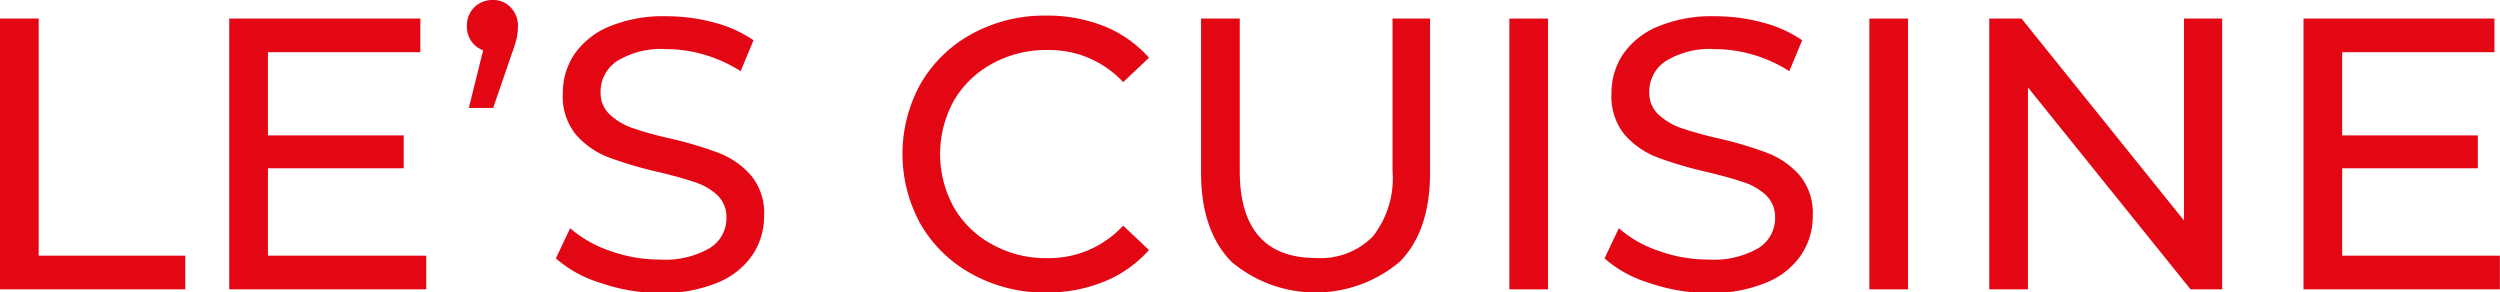 <svg xmlns="http://www.w3.org/2000/svg" id="Layer_1" data-name="Layer 1" viewBox="0 0 193.89 22.68"><defs><style>.cls-1{fill:#e30613;}</style></defs><title>logo_red_medium</title><path class="cls-1" d="M273.22,211.27h3v18.39h11.37v2.61H273.22Z" transform="translate(-273.22 -209.83)"></path><path class="cls-1" d="M306.28,229.66v2.61H291v-21h14.82v2.61H294v6.45h10.53v2.55H294v6.78Z" transform="translate(-273.22 -209.83)"></path><path class="cls-1" d="M312.83,210.41a2,2,0,0,1,.56,1.46,4.31,4.31,0,0,1-.09.88,9.42,9.42,0,0,1-.39,1.25l-1.44,4.2h-1.89l1.11-4.47a1.91,1.91,0,0,1-.92-.71,2,2,0,0,1-.34-1.15,2,2,0,0,1,.57-1.47,2,2,0,0,1,1.44-.57A1.83,1.83,0,0,1,312.83,210.41Z" transform="translate(-273.22 -209.83)"></path><path class="cls-1" d="M319.79,231.77a9.37,9.37,0,0,1-3.46-1.9l1.11-2.34a9.16,9.16,0,0,0,3.07,1.75,11.33,11.33,0,0,0,3.86.68,6.94,6.94,0,0,0,3.9-.89,2.72,2.72,0,0,0,1.29-2.35,2.34,2.34,0,0,0-.71-1.76,4.71,4.71,0,0,0-1.74-1c-.69-.24-1.66-.51-2.92-.81a30.25,30.25,0,0,1-3.83-1.14,6.34,6.34,0,0,1-2.49-1.76,4.67,4.67,0,0,1-1-3.19,5.4,5.4,0,0,1,.88-3,6.09,6.09,0,0,1,2.69-2.16,10.89,10.89,0,0,1,4.47-.81,14.14,14.14,0,0,1,3.66.48,9.74,9.74,0,0,1,3.09,1.38l-1,2.4a10.88,10.88,0,0,0-2.82-1.28,10.52,10.52,0,0,0-2.94-.43,6.5,6.5,0,0,0-3.83.93,2.84,2.84,0,0,0-1.27,2.4,2.28,2.28,0,0,0,.72,1.75,5,5,0,0,0,1.78,1.05,27.85,27.85,0,0,0,2.9.8,29.32,29.32,0,0,1,3.81,1.14,6.4,6.4,0,0,1,2.47,1.74,4.58,4.58,0,0,1,1,3.15,5.35,5.35,0,0,1-.9,3,6,6,0,0,1-2.73,2.16,11.29,11.29,0,0,1-4.5.8A14.41,14.41,0,0,1,319.79,231.77Z" transform="translate(-273.22 -209.83)"></path><path class="cls-1" d="M348.65,231.11a10.25,10.25,0,0,1-4-3.84,11.24,11.24,0,0,1,0-11,10.24,10.24,0,0,1,4-3.84,11.68,11.68,0,0,1,5.7-1.39,11.9,11.9,0,0,1,4.5.82,9.22,9.22,0,0,1,3.48,2.45l-2,1.89a7.82,7.82,0,0,0-5.91-2.49,8.56,8.56,0,0,0-4.23,1.05,7.62,7.62,0,0,0-3,2.89,8.56,8.56,0,0,0,0,8.25,7.64,7.64,0,0,0,3,2.9,8.56,8.56,0,0,0,4.23,1.05,7.84,7.84,0,0,0,5.91-2.52l2,1.89a9.35,9.35,0,0,1-3.5,2.46,11.8,11.8,0,0,1-4.51.84A11.62,11.62,0,0,1,348.65,231.11Z" transform="translate(-273.22 -209.83)"></path><path class="cls-1" d="M368.71,230.11q-2.34-2.4-2.34-6.9V211.27h3v11.82c0,4.5,2,6.75,5.91,6.75a5.69,5.69,0,0,0,4.41-1.67,7.3,7.3,0,0,0,1.53-5.08V211.27h2.91v11.94q0,4.53-2.34,6.91a10.13,10.13,0,0,1-13.08,0Z" transform="translate(-273.22 -209.83)"></path><path class="cls-1" d="M390.28,211.27h3v21h-3Z" transform="translate(-273.22 -209.83)"></path><path class="cls-1" d="M401.12,231.77a9.37,9.37,0,0,1-3.46-1.9l1.11-2.34a9.06,9.06,0,0,0,3.07,1.75,11.33,11.33,0,0,0,3.86.68,6.94,6.94,0,0,0,3.9-.89,2.72,2.72,0,0,0,1.29-2.35,2.34,2.34,0,0,0-.71-1.76,4.71,4.71,0,0,0-1.74-1c-.69-.24-1.66-.51-2.92-.81a30.25,30.25,0,0,1-3.83-1.14,6.34,6.34,0,0,1-2.49-1.76,4.67,4.67,0,0,1-1-3.19,5.4,5.4,0,0,1,.88-3,6.09,6.09,0,0,1,2.69-2.16,10.86,10.86,0,0,1,4.47-.81,14.14,14.14,0,0,1,3.66.48,9.74,9.74,0,0,1,3.09,1.38l-1,2.4a11,11,0,0,0-2.82-1.28,10.52,10.52,0,0,0-2.94-.43,6.5,6.5,0,0,0-3.83.93,2.84,2.84,0,0,0-1.27,2.4,2.28,2.28,0,0,0,.72,1.75,5,5,0,0,0,1.78,1.05,27.85,27.85,0,0,0,2.9.8,29.82,29.82,0,0,1,3.81,1.14,6.4,6.4,0,0,1,2.47,1.74,4.58,4.58,0,0,1,1,3.15,5.35,5.35,0,0,1-.9,3,6,6,0,0,1-2.73,2.16,11.29,11.29,0,0,1-4.5.8A14.41,14.41,0,0,1,401.12,231.77Z" transform="translate(-273.22 -209.83)"></path><path class="cls-1" d="M418.2,211.27h3v21h-3Z" transform="translate(-273.22 -209.83)"></path><path class="cls-1" d="M445.56,211.27v21h-2.45L430.5,216.61v15.66h-3v-21H430l12.6,15.66V211.27Z" transform="translate(-273.22 -209.83)"></path><path class="cls-1" d="M467.1,229.66v2.61H451.87v-21h14.81v2.61H454.87v6.45h10.52v2.55H454.87v6.78Z" transform="translate(-273.22 -209.83)"></path></svg>